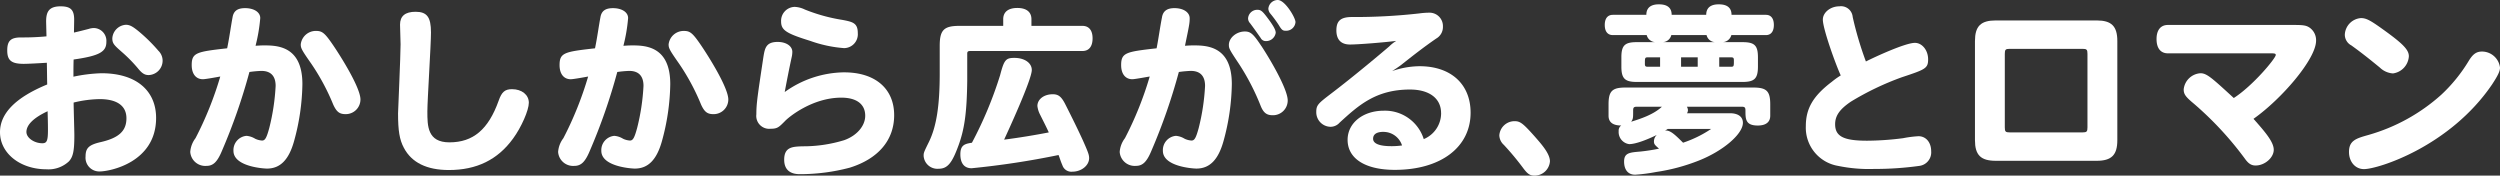 <svg xmlns="http://www.w3.org/2000/svg" width="507.694" height="35.667" viewBox="0 0 507.694 35.667">
  <rect x="0" y="0" width="507.694" height="35.667" fill="#333333" stroke="none"/>
  <g id="グループ_52931" data-name="グループ 52931" transform="translate(9350.842 -1102.335)">
    <path id="パス_24097" data-name="パス 24097" d="M9.367,4.515c0-1.91.477-3.122,2.938-3.122,2.021,0,2.755.7,2.755,2.682,0,.735-.037,1.91-.037,2.645.624-.147.991-.221,2.975-.735A3.52,3.52,0,0,1,19.136,5.8,2.608,2.608,0,0,1,21.6,8.629c0,2.021-1.47,2.828-6.649,3.563-.037,1.175-.037,1.91-.037,3.489a31.285,31.285,0,0,1,5.694-.7c7.273,0,11.093,3.71,11.093,9.073,0,9.072-9.439,10.872-11.46,10.872a2.79,2.79,0,0,1-2.865-3.048c0-1.69.662-2.351,3.012-2.9,3.747-.845,5.289-2.277,5.289-4.849,0-2.534-1.91-3.894-5.436-3.894a23.567,23.567,0,0,0-5.289.7c0,1.065.147,5.694.147,6.649,0,3.159-.257,4.371-1.1,5.289a6.068,6.068,0,0,1-4.555,1.616C4.077,34.488,0,31.219,0,26.959c0-3.821,3.159-7.053,9.587-9.7-.037-1.469-.037-2.938-.074-4.408-1.763.11-3.82.221-4.7.221-2.5,0-3.342-.7-3.342-2.718,0-1.947.7-2.645,2.791-2.645a50.525,50.525,0,0,0,5.178-.22Zm-4,22.407c0,1.175,1.579,2.276,3.232,2.276.918,0,1.139-.513,1.139-2.681,0-1.4-.037-2.572-.074-3.82-2.828,1.322-4.3,2.754-4.3,4.224m22.7-20.533a33.262,33.262,0,0,1,4.114,4.04,2.808,2.808,0,0,1,.845,1.984,2.926,2.926,0,0,1-2.828,2.938c-.808,0-1.359-.33-2.24-1.433a30.328,30.328,0,0,0-3.27-3.306C23.178,9.29,22.81,8.923,22.81,7.894A2.933,2.933,0,0,1,25.565,5.14c.772,0,1.36.33,2.5,1.249" transform="translate(-9350.842 1102.228)" fill="#fff"/>
    <path id="パス_24098" data-name="パス 24098" d="M56.806,9.357c2.718,0,7.824.11,7.824,7.861a45.442,45.442,0,0,1-1.689,11.57c-1.065,3.821-2.828,5.584-5.51,5.584-.588,0-6.8-.367-6.8-3.6a2.908,2.908,0,0,1,2.645-3.049,4.007,4.007,0,0,1,1.763.588,3.758,3.758,0,0,0,1.4.367c.625,0,.918-.551,1.47-2.572a43.7,43.7,0,0,0,1.286-8.521c0-2.021-.992-3.049-2.9-3.049a22.57,22.57,0,0,0-2.424.221A117.743,117.743,0,0,1,48.321,30.7c-.954,2.313-1.8,3.122-3.159,3.122a3.054,3.054,0,0,1-3.306-2.828A5.2,5.2,0,0,1,42.922,28.2a69.826,69.826,0,0,0,5.032-12.525c-.587.11-3.011.551-3.526.551-1.4,0-2.277-1.066-2.277-2.866,0-2.534.992-2.718,7.2-3.415.477-2.314.734-4.371,1.1-6.318.221-1.286,1.028-1.837,2.535-1.837,1.8,0,3.085.808,3.085,2.021a33.585,33.585,0,0,1-.954,5.62c.588-.037,1.138-.074,1.689-.074M67.459,6.419c1.212,0,1.763.477,3.416,2.9,1.579,2.314,5.546,8.633,5.546,11.02a2.979,2.979,0,0,1-3.049,2.975c-1.249,0-1.836-.514-2.5-1.983a44.622,44.622,0,0,0-4.445-8.265c-1.984-2.828-2.13-3.159-2.13-3.93a3.074,3.074,0,0,1,3.159-2.718" transform="translate(-9354.062 1102.198)" fill="#fff"/>
    <path id="パス_24099" data-name="パス 24099" d="M94.26,6.737c0,2.572-.735,13.811-.735,16.088,0,2.938,0,6.281,4.482,6.281,4.812,0,7.9-2.607,9.991-8.448.625-1.8,1.286-2.35,2.718-2.35,1.984,0,3.416,1.139,3.416,2.754,0,1.506-1.506,4.959-3.2,7.273-3.123,4.3-7.383,6.391-13.04,6.391-4.481,0-7.566-1.506-9.146-4.518-.882-1.653-1.175-3.49-1.175-6.979,0-.44.514-11.791.514-14.032,0-.624-.11-3.416-.11-4,0-1.726,1.028-2.608,3.159-2.608,2.314,0,3.122,1.1,3.122,4.15" transform="translate(-9357.578 1102.136)" fill="#fff"/>
    <path id="パス_24100" data-name="パス 24100" d="M137.736,9.357c2.718,0,7.824.11,7.824,7.861a45.441,45.441,0,0,1-1.689,11.57c-1.065,3.821-2.828,5.584-5.51,5.584-.588,0-6.8-.367-6.8-3.6a2.908,2.908,0,0,1,2.645-3.049,4.007,4.007,0,0,1,1.763.588,3.758,3.758,0,0,0,1.4.367c.625,0,.918-.551,1.47-2.572a43.7,43.7,0,0,0,1.286-8.521c0-2.021-.992-3.049-2.9-3.049a22.571,22.571,0,0,0-2.424.221A117.739,117.739,0,0,1,129.251,30.7c-.954,2.313-1.8,3.122-3.159,3.122a3.054,3.054,0,0,1-3.306-2.828,5.2,5.2,0,0,1,1.065-2.791,69.827,69.827,0,0,0,5.032-12.525c-.587.11-3.011.551-3.526.551-1.4,0-2.277-1.066-2.277-2.866,0-2.534.992-2.718,7.2-3.415.477-2.314.734-4.371,1.1-6.318.221-1.286,1.028-1.837,2.535-1.837,1.8,0,3.085.808,3.085,2.021a33.582,33.582,0,0,1-.954,5.62c.588-.037,1.138-.074,1.689-.074m10.652-2.938c1.212,0,1.763.477,3.416,2.9,1.579,2.314,5.546,8.633,5.546,11.02a2.979,2.979,0,0,1-3.049,2.975c-1.249,0-1.836-.514-2.5-1.983a44.621,44.621,0,0,0-4.445-8.265c-1.984-2.828-2.13-3.159-2.13-3.93a3.074,3.074,0,0,1,3.159-2.718" transform="translate(-9360.287 1102.198)" fill="#fff"/>
    <path id="パス_24101" data-name="パス 24101" d="M184.247,14.809c6.281,0,10.137,3.306,10.137,8.7,0,5.07-3.232,8.852-9,10.652a39.288,39.288,0,0,1-10.174,1.323c-2.094,0-3.159-1.028-3.159-2.939,0-2.608,1.726-2.645,3.71-2.718a28.218,28.218,0,0,0,8.485-1.249c2.571-.918,4.261-2.9,4.261-4.959,0-2.351-1.763-3.673-4.849-3.673-5.913,0-10.725,3.966-11.46,4.774-1.212,1.213-1.506,1.543-2.9,1.543a2.627,2.627,0,0,1-2.9-2.939c0-2.2.257-3.82,1.433-11.643.294-1.763.514-3.05,2.9-3.05,1.726,0,2.974.846,2.974,2.021a5.022,5.022,0,0,1-.147,1.139c-.477,2.2-.954,4.628-1.4,7.015a21.067,21.067,0,0,1,12.085-4M176.277,2.063a34.819,34.819,0,0,0,7.6,2.094c2.094.4,3.122.625,3.122,2.682a2.815,2.815,0,0,1-2.791,3.049,26.121,26.121,0,0,1-6.869-1.47c-4.848-1.506-5.914-2.166-5.914-3.93a2.83,2.83,0,0,1,2.755-2.975,5.241,5.241,0,0,1,2.094.551" transform="translate(-9363.642 1102.219)" fill="#fff"/>
    <path id="パス_24102" data-name="パス 24102" d="M219.361,5.388V4.028c0-1.47,1.029-2.277,2.865-2.277s2.865.808,2.865,2.277v1.36H235.45c1.323,0,2.058.918,2.058,2.534,0,1.653-.735,2.572-2.058,2.572h-22.81c-.44,0-.587.147-.587.514v5.509c-.074,6.465-.551,9.845-1.8,13.224-1.323,3.6-2.24,4.664-4.04,4.664A2.8,2.8,0,0,1,203.2,31.8c0-.661.037-.735,1.1-2.9,1.506-3.122,2.166-7.272,2.166-13.884V9.427c0-3.195.845-4.039,4-4.039Zm-.624,9.991c.809-3.085,1.138-3.489,2.9-3.489,2.058,0,3.527,1.028,3.527,2.461,0,1.984-4.959,12.709-5.62,14.142,3.158-.4,6.648-.992,9.072-1.47-.551-1.212-1.139-2.35-1.8-3.673a4.987,4.987,0,0,1-.514-1.69c0-1.359,1.323-2.387,3.123-2.387,1.138,0,1.763.477,2.571,2.094,1.359,2.682,2.571,5.142,3.526,7.236,1.1,2.461,1.286,3.012,1.286,3.637,0,1.506-1.58,2.754-3.379,2.754a1.917,1.917,0,0,1-2.058-1.322c-.33-.736-.514-1.4-.771-2.058A168.135,168.135,0,0,1,212.934,34.3c-1.47,0-2.277-.991-2.277-2.828,0-1.874.882-2.13,2.35-2.351a79.459,79.459,0,0,0,5.73-13.737" transform="translate(-9366.472 1102.201)" fill="#fff"/>
    <path id="パス_24103" data-name="パス 24103" d="M254.925,3.489c.221-1.249,1.028-1.837,2.535-1.837,1.8,0,3.085.846,3.085,2.058,0,.954-.073,1.359-.954,5.583.587-.036,1.138-.073,1.689-.073,2.718,0,7.824.11,7.824,7.86a45.449,45.449,0,0,1-1.689,11.571c-1.065,3.82-2.828,5.583-5.51,5.583-.588,0-6.8-.367-6.8-3.6a2.907,2.907,0,0,1,2.645-3.048,4.014,4.014,0,0,1,1.763.587,3.754,3.754,0,0,0,1.4.367c.625,0,.918-.551,1.47-2.571a43.712,43.712,0,0,0,1.286-8.522c0-2.021-.992-3.049-2.9-3.049a22.811,22.811,0,0,0-2.424.221,117.7,117.7,0,0,1-5.547,15.942c-.954,2.314-1.8,3.122-3.159,3.122a3.054,3.054,0,0,1-3.306-2.828,5.205,5.205,0,0,1,1.065-2.791,69.766,69.766,0,0,0,5.032-12.525c-.477.073-3.048.551-3.526.551-1.4,0-2.277-1.065-2.277-2.865,0-2.535.992-2.718,7.2-3.415.4-2.021.7-4.3,1.1-6.318m20.2,5.877c2.277,3.489,5.326,8.925,5.326,11.02A2.987,2.987,0,0,1,277.4,23.4c-1.249,0-1.91-.514-2.5-2.057a47.65,47.65,0,0,0-4.3-8.3c-1.984-2.975-2.094-3.2-2.094-3.93,0-1.432,1.543-2.718,3.233-2.718,1.175,0,1.726.477,3.379,2.975m1.1-5.914c1.286,1.69,1.8,2.609,1.8,3.2a1.976,1.976,0,0,1-2.021,1.69,1.145,1.145,0,0,1-1.027-.625c-.7-.991-1.359-1.947-2.167-3.012a1.443,1.443,0,0,1-.4-.991,1.866,1.866,0,0,1,1.91-1.726c.662,0,.992.257,1.91,1.469M278.433,0c1.47,0,3.6,3.6,3.6,4.482a1.892,1.892,0,0,1-1.984,1.763c-.588,0-.809-.147-1.4-1.139a25.1,25.1,0,0,0-1.726-2.351,1.64,1.64,0,0,1-.4-.991A1.923,1.923,0,0,1,278.433,0" transform="translate(-9369.79 1102.335)" fill="#fff"/>
    <path id="パス_24104" data-name="パス 24104" d="M314.925,23.171c0-2.975-2.387-4.775-6.318-4.775-6.942,0-10.469,3.233-14.288,6.722a2.453,2.453,0,0,1-1.874.845,2.95,2.95,0,0,1-2.865-3.012c0-1.4.4-1.726,2.939-3.673,4.664-3.526,11.02-8.889,11.9-9.66a7.543,7.543,0,0,1,1.4-1.1c-2.645.331-7.713.736-9.4.736-1.8,0-2.755-.992-2.755-2.865,0-1.91.846-2.682,3.012-2.718a117.081,117.081,0,0,0,13.848-.735,15.4,15.4,0,0,1,2.057-.147,2.716,2.716,0,0,1,2.719,2.828,2.689,2.689,0,0,1-1.36,2.424c-2.461,1.69-4.811,3.526-7.125,5.363-.441.33-.918.661-1.837,1.249a17.243,17.243,0,0,1,5.584-.992c6.354,0,10.358,3.637,10.358,9.44,0,7.015-6.061,11.608-15.391,11.608-5.987,0-9.587-2.278-9.587-6.1,0-3.416,3.122-5.914,7.347-5.914a8.242,8.242,0,0,1,8.118,5.767,5.7,5.7,0,0,0,3.526-5.289m-11.718,3.82c-1.359,0-2.094.478-2.094,1.4,0,.992,1.285,1.506,3.71,1.506a15.262,15.262,0,0,0,2.167-.147,3.959,3.959,0,0,0-3.784-2.754" transform="translate(-9373.116 1102.121)" fill="#fff"/>
    <path id="パス_24105" data-name="パス 24105" d="M337.119,29.857c1.322,1.506,3.012,3.415,3.012,4.959a3.134,3.134,0,0,1-3.123,2.9c-.918,0-1.4-.331-2.24-1.434a55.288,55.288,0,0,0-4-4.811,2.708,2.708,0,0,1-.918-1.947,3.1,3.1,0,0,1,3.122-2.865c1.139,0,1.726.477,4.151,3.2" transform="translate(-9376.214 1100.285)" fill="#fff"/>
    <path id="パス_24106" data-name="パス 24106" d="M361.491,3.085c0-2.13,2.021-2.13,2.572-2.13,1.726,0,2.571.735,2.571,2.13h7.016c0-2.094,1.947-2.13,2.571-2.13,1.726,0,2.572.735,2.572,2.13h6.979c1.028,0,1.616.735,1.616,2.058S386.8,7.2,385.771,7.2h-7.015a1.919,1.919,0,0,1-1.763,1.433h4.04c2.424,0,3.122.661,3.122,3.085v1.874c0,2.424-.7,3.122-3.122,3.122H359.544c-2.424,0-3.122-.7-3.122-3.122V11.717c0-2.424.7-3.085,3.122-3.085h3.747A1.9,1.9,0,0,1,361.565,7.2H354.7c-1.065,0-1.653-.735-1.653-2.057s.588-2.058,1.653-2.058Zm8.228,18.659a1.4,1.4,0,0,1,.221.7,1.27,1.27,0,0,1-.184.624h8.7c1.653,0,2.645.7,2.645,1.947,0,2.277-4,5.693-8.888,7.639A38.645,38.645,0,0,1,363.475,35a34.06,34.06,0,0,1-4.26.551c-1.434,0-2.241-.991-2.241-2.682,0-1.763,1.138-1.836,3.306-2.02a36.533,36.533,0,0,0,3.784-.588c-.882-.771-1.028-.918-1.028-1.506a1.78,1.78,0,0,1,.587-1.286c-1.542.772-4.15,1.873-5.62,1.873a2.475,2.475,0,0,1-2.13-2.645,1.26,1.26,0,0,1,.514-1.138c-1.689,0-2.571-.661-2.571-1.984V21.267c0-2.682.734-3.416,3.416-3.416h26.005c2.682,0,3.416.735,3.416,3.416v2.314c0,1.286-.882,1.984-2.534,1.984-2.5,0-2.5-1.323-2.5-3.049,0-.625-.147-.772-.808-.772Zm-10.1,0c-.661,0-.808.147-.808.772,0,1.542,0,1.69-.4,2.277,1.873-.587,4.518-1.433,6.245-3.049Zm4.665-8.117V11.717h-2.5c-.588,0-.588.148-.588,1.286,0,.514.111.625.588.625ZM366.561,7.2A1.863,1.863,0,0,1,364.8,8.632H375.45A1.854,1.854,0,0,1,373.723,7.2Zm-.735,19.063a4.352,4.352,0,0,1-.551.33c1.028-.147,2.02.808,3.673,2.461a23.468,23.468,0,0,0,5.694-2.791Zm2.718-12.635h3.379V11.717h-3.379Zm7.75-1.911v1.911h2.387c.588,0,.588-.111.588-1.286,0-.514-.11-.625-.588-.625Z" transform="translate(-9377.998 1102.262)" fill="#fff"/>
    <path id="パス_24107" data-name="パス 24107" d="M400.741,4.075c0-1.433,1.542-2.682,3.342-2.682A2.378,2.378,0,0,1,406.8,3.56a69.783,69.783,0,0,0,2.681,9.035c1.874-.954,8.008-3.783,9.955-3.783,1.47,0,2.681,1.506,2.681,3.342s-.551,2.057-5.326,3.637a56.869,56.869,0,0,0-10.358,4.958c-2.277,1.543-3.2,2.865-3.2,4.591,0,2.461,1.726,3.342,6.464,3.342a59.7,59.7,0,0,0,7.347-.513,22.141,22.141,0,0,1,3.122-.4c1.505,0,2.572,1.248,2.572,3.048a2.765,2.765,0,0,1-2.388,2.976,65.671,65.671,0,0,1-9.22.624,31.059,31.059,0,0,1-7.31-.624,7.859,7.859,0,0,1-6.537-8.082c0-3.6,1.505-6.134,5.289-9a15.241,15.241,0,0,1,1.8-1.285c-1.064-2.315-3.636-9.477-3.636-11.35" transform="translate(-9381.401 1102.228)" fill="#fff"/>
    <path id="パス_24108" data-name="パス 24108" d="M434.491,8.684c0-3.012,1.175-4.187,4.224-4.187h20.5c3.012,0,4.188,1.175,4.188,4.187V28.813c0,3.012-1.176,4.187-4.188,4.187h-20.5c-3.049,0-4.224-1.175-4.224-4.187Zm22.847,2.608c0-.882-.148-1.028-1.028-1.028H441.58c-.882,0-1.028.147-1.028,1.028V26.205c0,.881.147,1.028,1.028,1.028h14.73c.881,0,1.028-.148,1.028-1.028Z" transform="translate(-9384.263 1101.989)" fill="#fff"/>
    <path id="パス_24109" data-name="パス 24109" d="M502.465,5.491c1.8,0,2.387.11,3.012.514a3.1,3.1,0,0,1,1.359,2.682c0,3.71-6.978,11.827-12.709,15.868,2.387,2.682,4.114,4.7,4.114,6.282,0,1.615-1.837,3.195-3.673,3.195-.845,0-1.434-.33-2.2-1.4a67.47,67.47,0,0,0-10.322-11.13c-1.726-1.433-2.094-1.947-2.094-2.938a3.658,3.658,0,0,1,3.416-3.269c1.285,0,2.351.991,6.758,5.032,3.93-2.535,8.522-8.082,8.522-8.742,0-.258-.184-.33-.881-.33H476.752c-1.47,0-2.313-1.029-2.313-2.9,0-1.837.844-2.865,2.313-2.865Z" transform="translate(-9387.335 1101.913)" fill="#fff"/>
    <path id="パス_24110" data-name="パス 24110" d="M525.629,15.218a4.253,4.253,0,0,1-2.681-1.212c-1.8-1.47-3.563-2.9-5.766-4.481a2.468,2.468,0,0,1-1.323-2.167,3.532,3.532,0,0,1,3.269-3.379c1.028,0,1.837.4,4.3,2.167,4.224,3.012,5.436,4.26,5.436,5.583a3.734,3.734,0,0,1-3.233,3.489m21.745-1.175c0,.735-.477,1.689-1.615,3.415-8.6,12.636-23.178,17.191-26.007,17.191-1.763,0-3.048-1.47-3.048-3.489,0-2.351,1.506-2.755,3.967-3.453a37.443,37.443,0,0,0,14.766-8.154,31.886,31.886,0,0,0,5.62-6.942c.845-1.359,1.543-1.837,2.682-1.837a3.7,3.7,0,0,1,3.636,3.27" transform="translate(-9390.521 1102.029)" fill="#fff"/>
  </g>
</svg>
